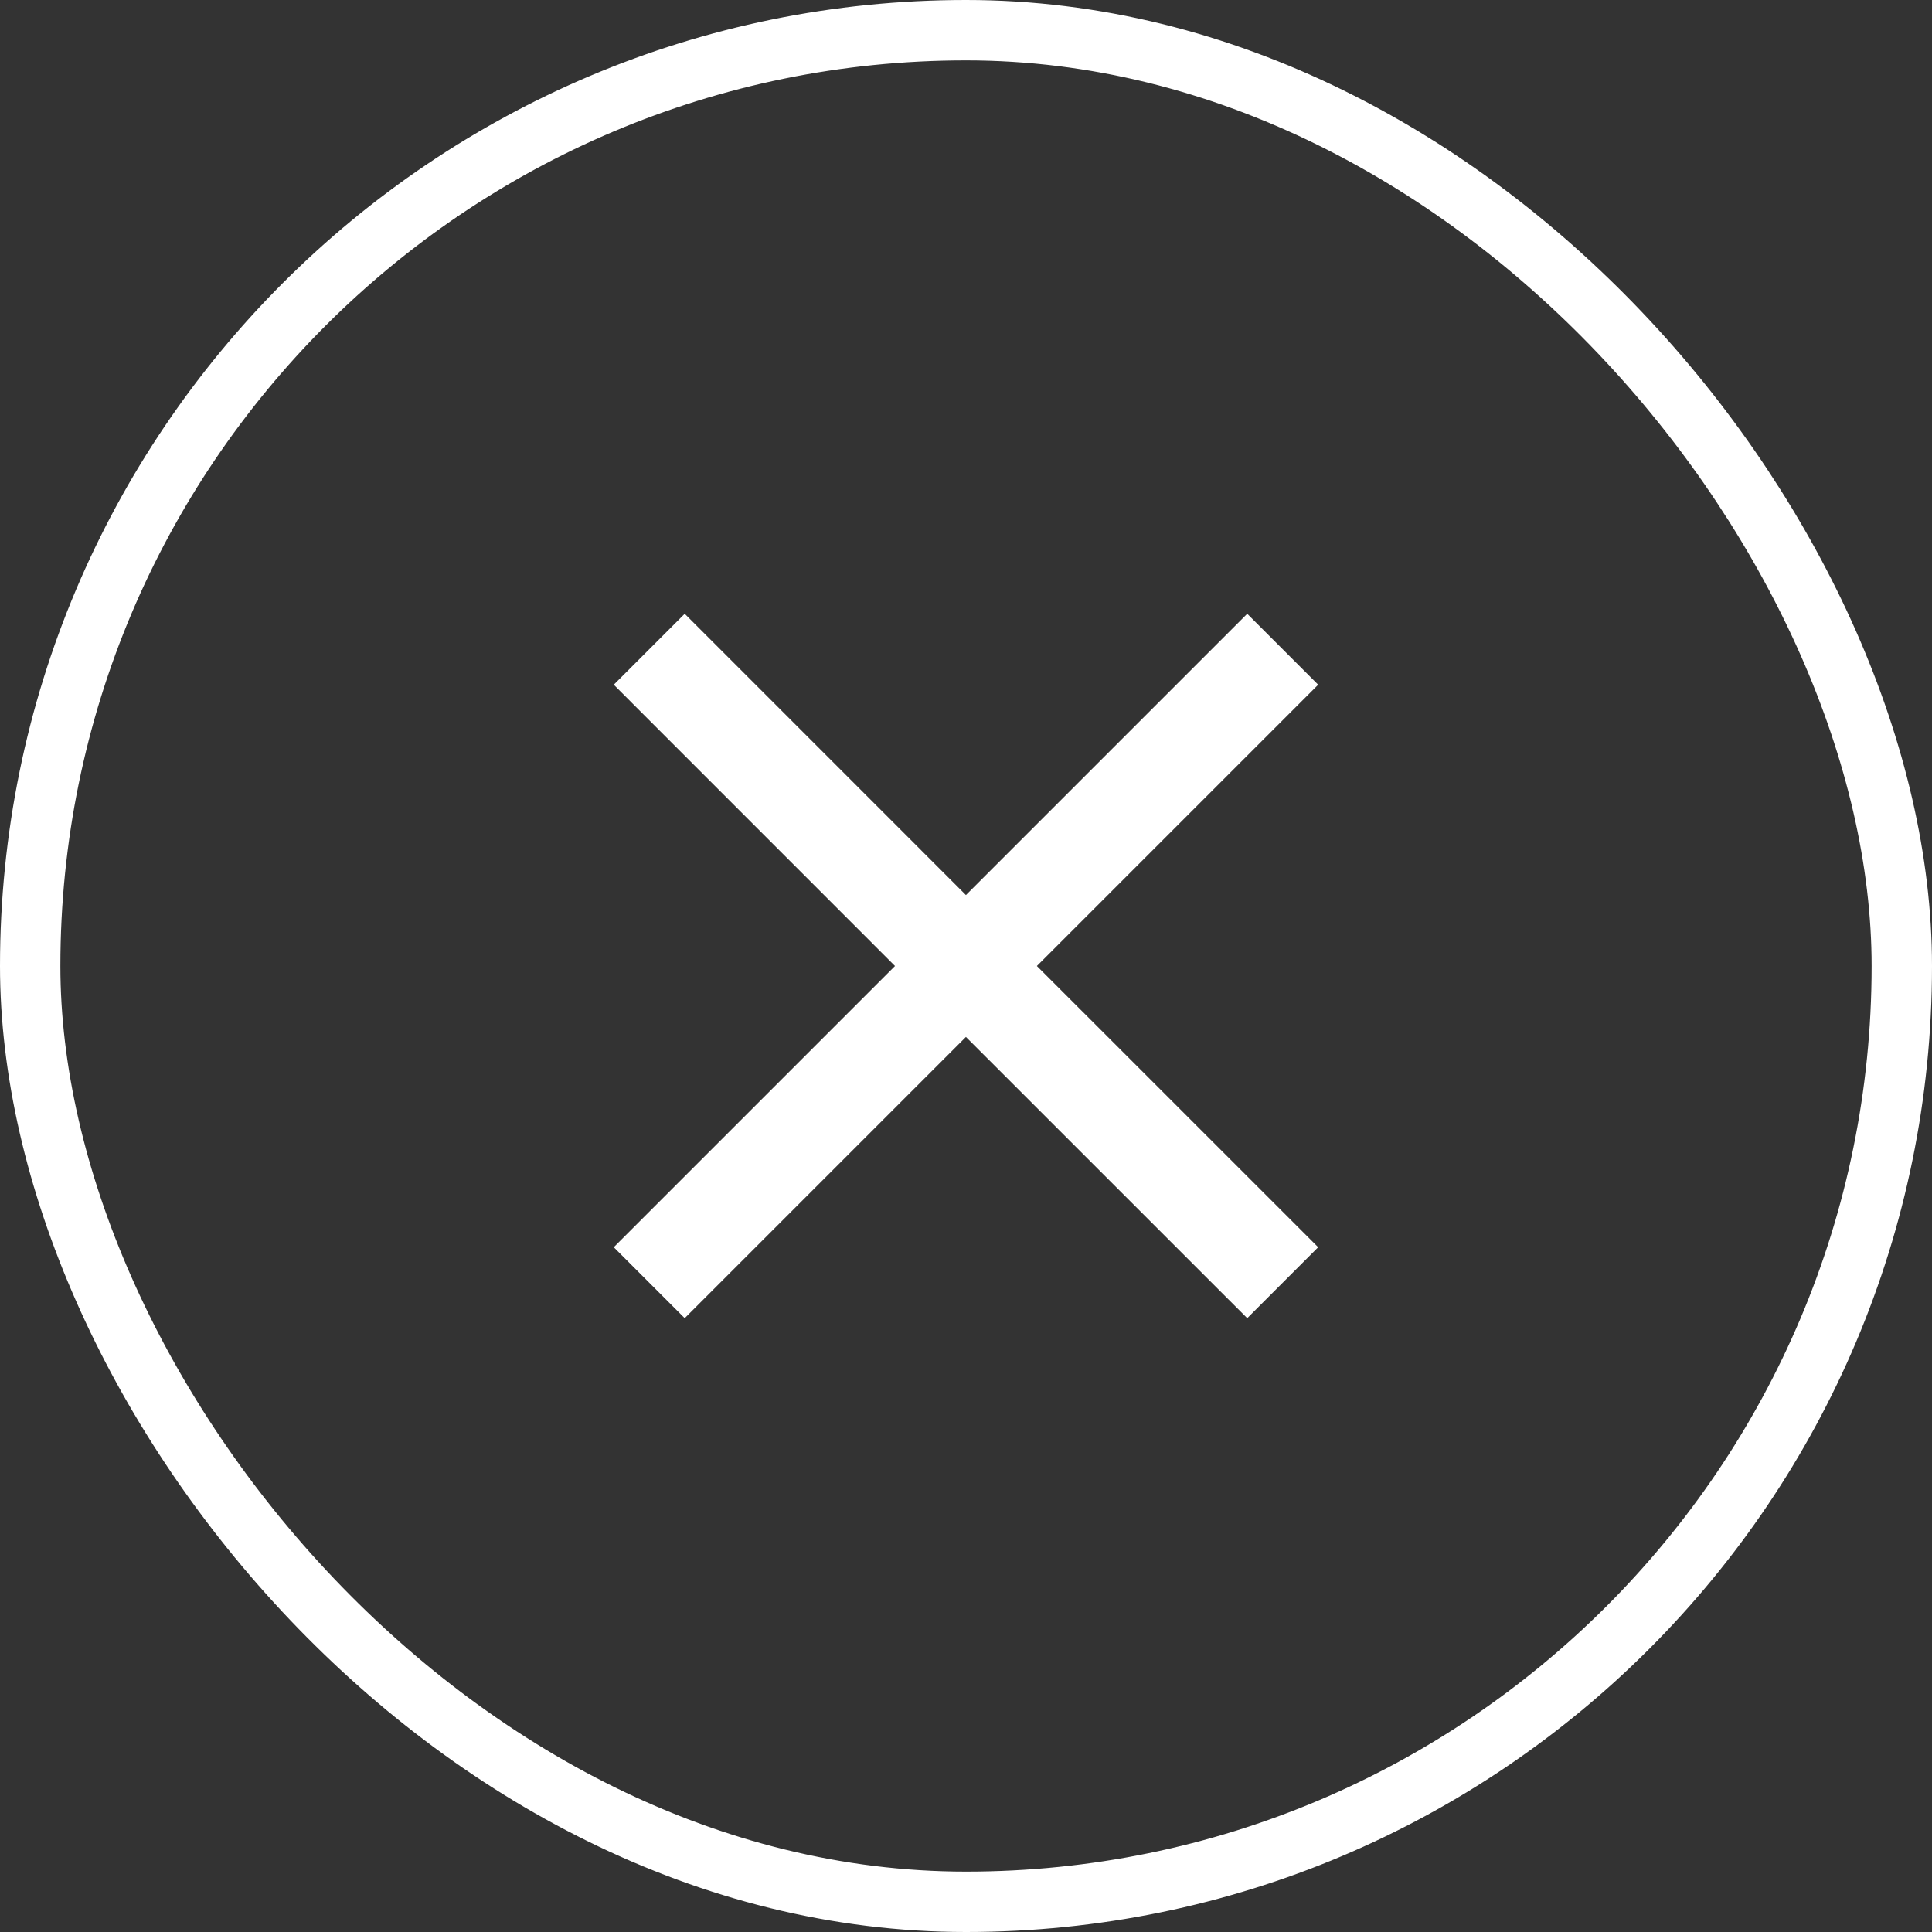 <svg width="32" height="32" viewBox="0 0 32 32" fill="none" xmlns="http://www.w3.org/2000/svg">
<rect x="0" y="0" width="32" height="32" fill="#333333" stroke="none"/>
<rect x="0.5" y="0.5" width="31" height="31" rx="15.5" stroke="white"/>
<path d="M21.833 11.341L20.658 10.166L15.999 14.825L11.341 10.166L10.166 11.341L14.824 16L10.166 20.658L11.341 21.833L15.999 17.175L20.658 21.833L21.833 20.658L17.174 16L21.833 11.341Z" fill="white"/>
</svg>
